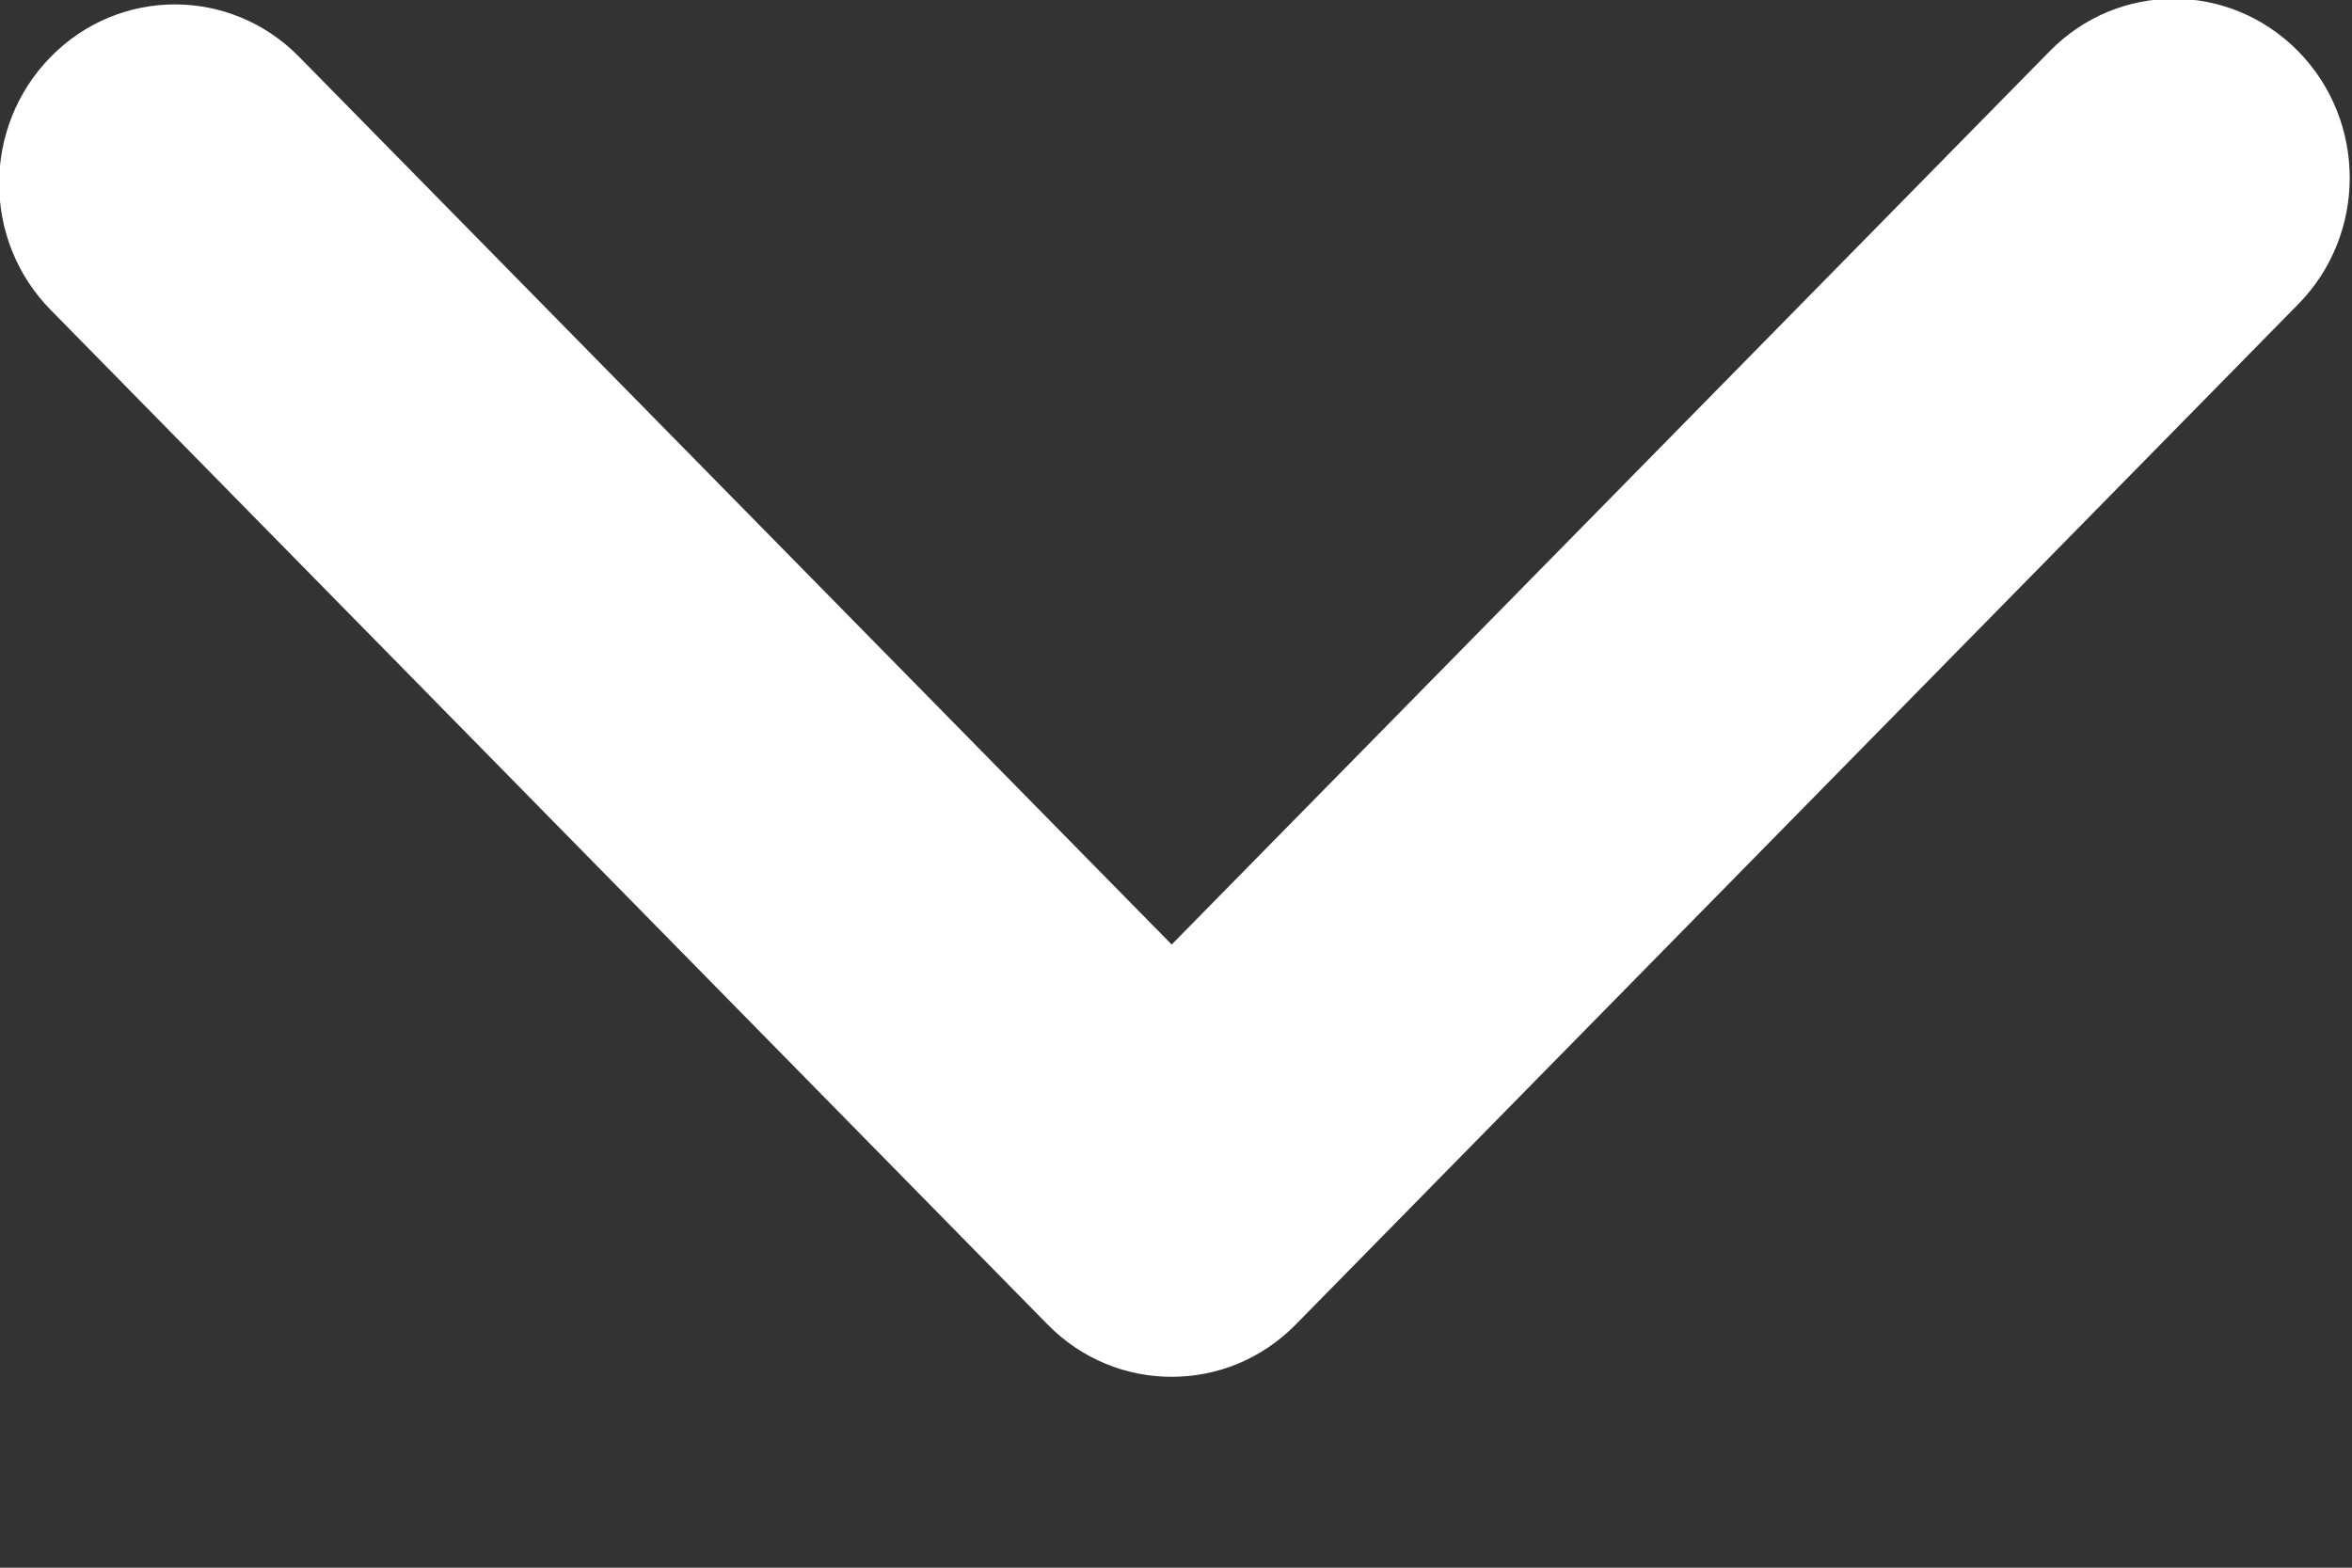 <svg xmlns="http://www.w3.org/2000/svg" xmlns:xlink="http://www.w3.org/1999/xlink" preserveAspectRatio="xMidYMid" width="12" height="8" viewBox="0 0 12 8">
  <rect x="0" y="0" width="12" height="8" fill="#333333" stroke="none"/>
  <defs>
    <style>

      .cls-2 {
        fill: #ffffff;
      }
    </style>
  </defs>
  <path d="M5.978,7.026 C5.748,7.026 5.519,6.937 5.344,6.758 C5.344,6.758 0.259,1.582 0.259,1.582 C-0.092,1.226 -0.092,0.648 0.258,0.291 C0.608,-0.067 1.177,-0.067 1.527,0.291 C1.527,0.291 5.978,4.820 5.978,4.820 C5.978,4.820 10.457,0.262 10.457,0.262 C10.807,-0.096 11.374,-0.096 11.726,0.262 C12.076,0.619 12.076,1.197 11.725,1.553 C11.725,1.553 6.612,6.758 6.612,6.758 C6.437,6.937 6.208,7.026 5.978,7.026 Z" id="path-1" class="cls-2" fill-rule="evenodd"/>
</svg>
